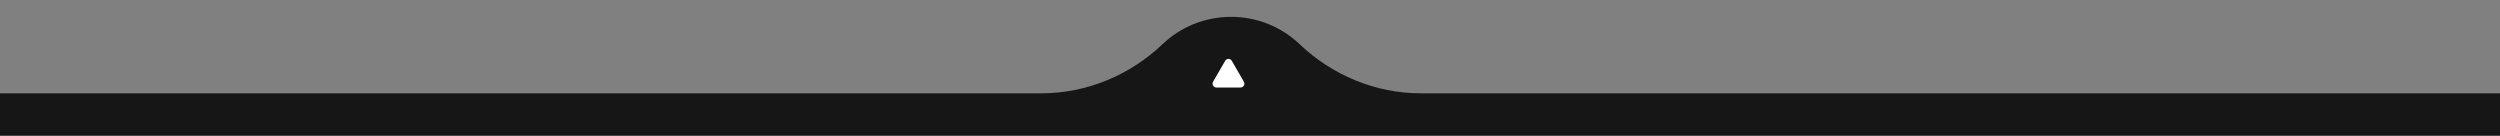 <svg xmlns="http://www.w3.org/2000/svg" id="Layer_1" viewBox="0 0 1920 104.18"><rect x="0" y="0" width="1920" height="104.18" fill="#808080" stroke="none"/><path d="M1091.18,71.67c-34.91,0-68.08-13.94-93.2-37.83-13.61-12.94-32.12-20.9-52.52-20.9s-38.92,7.96-52.52,20.9c-25.12,23.89-58.28,37.83-93.2,37.83H-14.37v32.51h1948.74v-32.51h-843.19Z" fill="#161616"></path><path d="M940.93,46.71l-9.29,16.09c-1.13,1.96.28,4.41,2.55,4.41h18.57c2.26,0,3.68-2.45,2.55-4.41l-9.29-16.09c-1.13-1.96-3.96-1.96-5.1,0Z" fill="#fff"></path></svg>